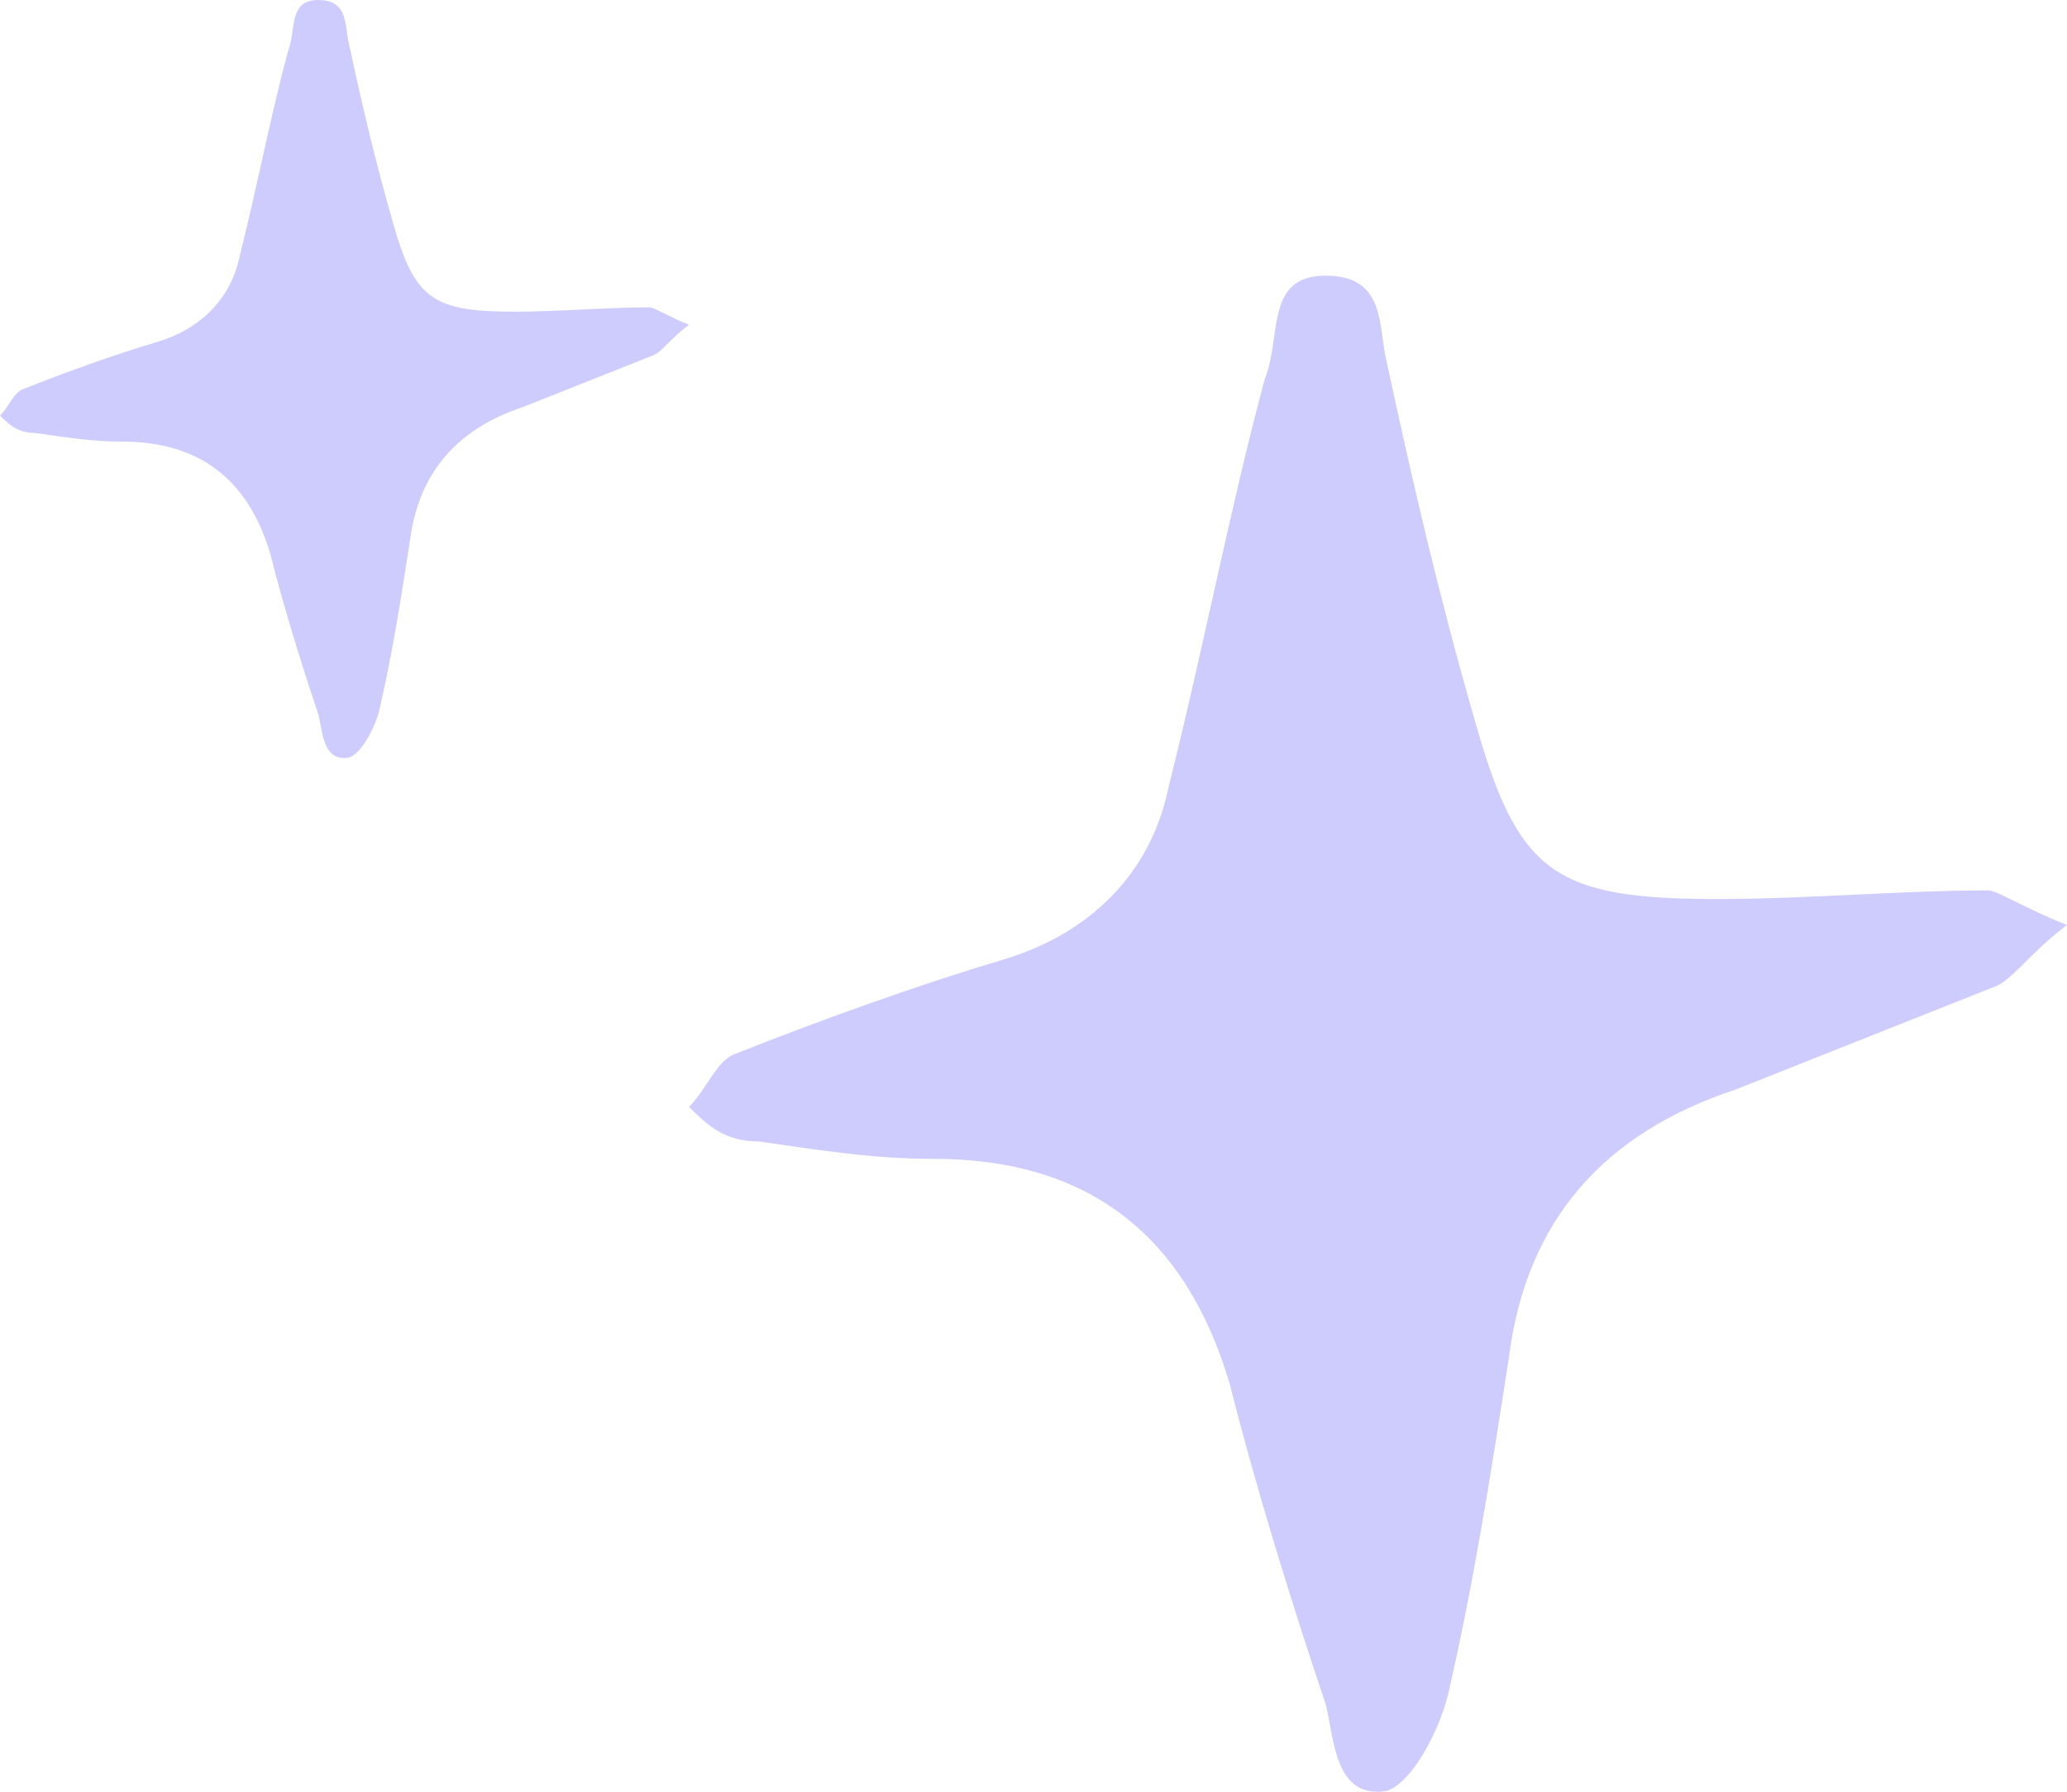 <svg width="30" height="26" viewBox="0 0 30 26" fill="none" xmlns="http://www.w3.org/2000/svg">
<path d="M30 13.423C29.494 13.8 29.241 14.177 28.987 14.303C27.721 14.806 26.456 15.308 25.19 15.811C23.291 16.439 22.152 17.695 21.899 19.706C21.646 21.339 21.392 22.972 21.013 24.606C20.886 25.108 20.506 25.862 20.127 25.988C19.367 26.113 19.367 25.234 19.241 24.731C18.734 23.224 18.228 21.59 17.848 20.082C17.215 17.947 15.823 16.816 13.544 16.816C12.658 16.816 11.899 16.69 11.013 16.564C10.506 16.564 10.253 16.313 10 16.062C10.253 15.811 10.38 15.434 10.633 15.308C11.899 14.806 13.291 14.303 14.557 13.926C15.823 13.549 16.709 12.669 16.962 11.413C17.468 9.403 17.848 7.392 18.354 5.508C18.608 4.88 18.354 4 19.241 4C20.127 4 20 4.754 20.127 5.256C20.506 7.015 20.886 8.649 21.392 10.408C22.025 12.669 22.532 13.046 24.937 13.046C26.203 13.046 27.595 12.921 28.861 12.921C28.987 12.921 29.367 13.172 30 13.423Z" fill="#CECCFD"/>
<path d="M10 4.712C9.747 4.9 9.62 5.089 9.494 5.151C8.861 5.403 8.228 5.654 7.595 5.905C6.646 6.219 6.076 6.848 5.949 7.853C5.823 8.669 5.696 9.486 5.506 10.303C5.443 10.554 5.253 10.931 5.063 10.994C4.684 11.057 4.684 10.617 4.62 10.366C4.367 9.612 4.114 8.795 3.924 8.041C3.608 6.973 2.911 6.408 1.772 6.408C1.329 6.408 0.949 6.345 0.506 6.282C0.253 6.282 0.127 6.157 0 6.031C0.127 5.905 0.19 5.717 0.316 5.654C0.949 5.403 1.646 5.151 2.278 4.963C2.911 4.775 3.354 4.335 3.481 3.707C3.734 2.701 3.924 1.696 4.177 0.754C4.304 0.44 4.177 0 4.62 0C5.063 0 5 0.377 5.063 0.628C5.253 1.508 5.443 2.324 5.696 3.204C6.013 4.335 6.266 4.523 7.468 4.523C8.101 4.523 8.797 4.46 9.43 4.46C9.494 4.46 9.684 4.586 10 4.712Z" fill="#CECCFD"/>
</svg>
